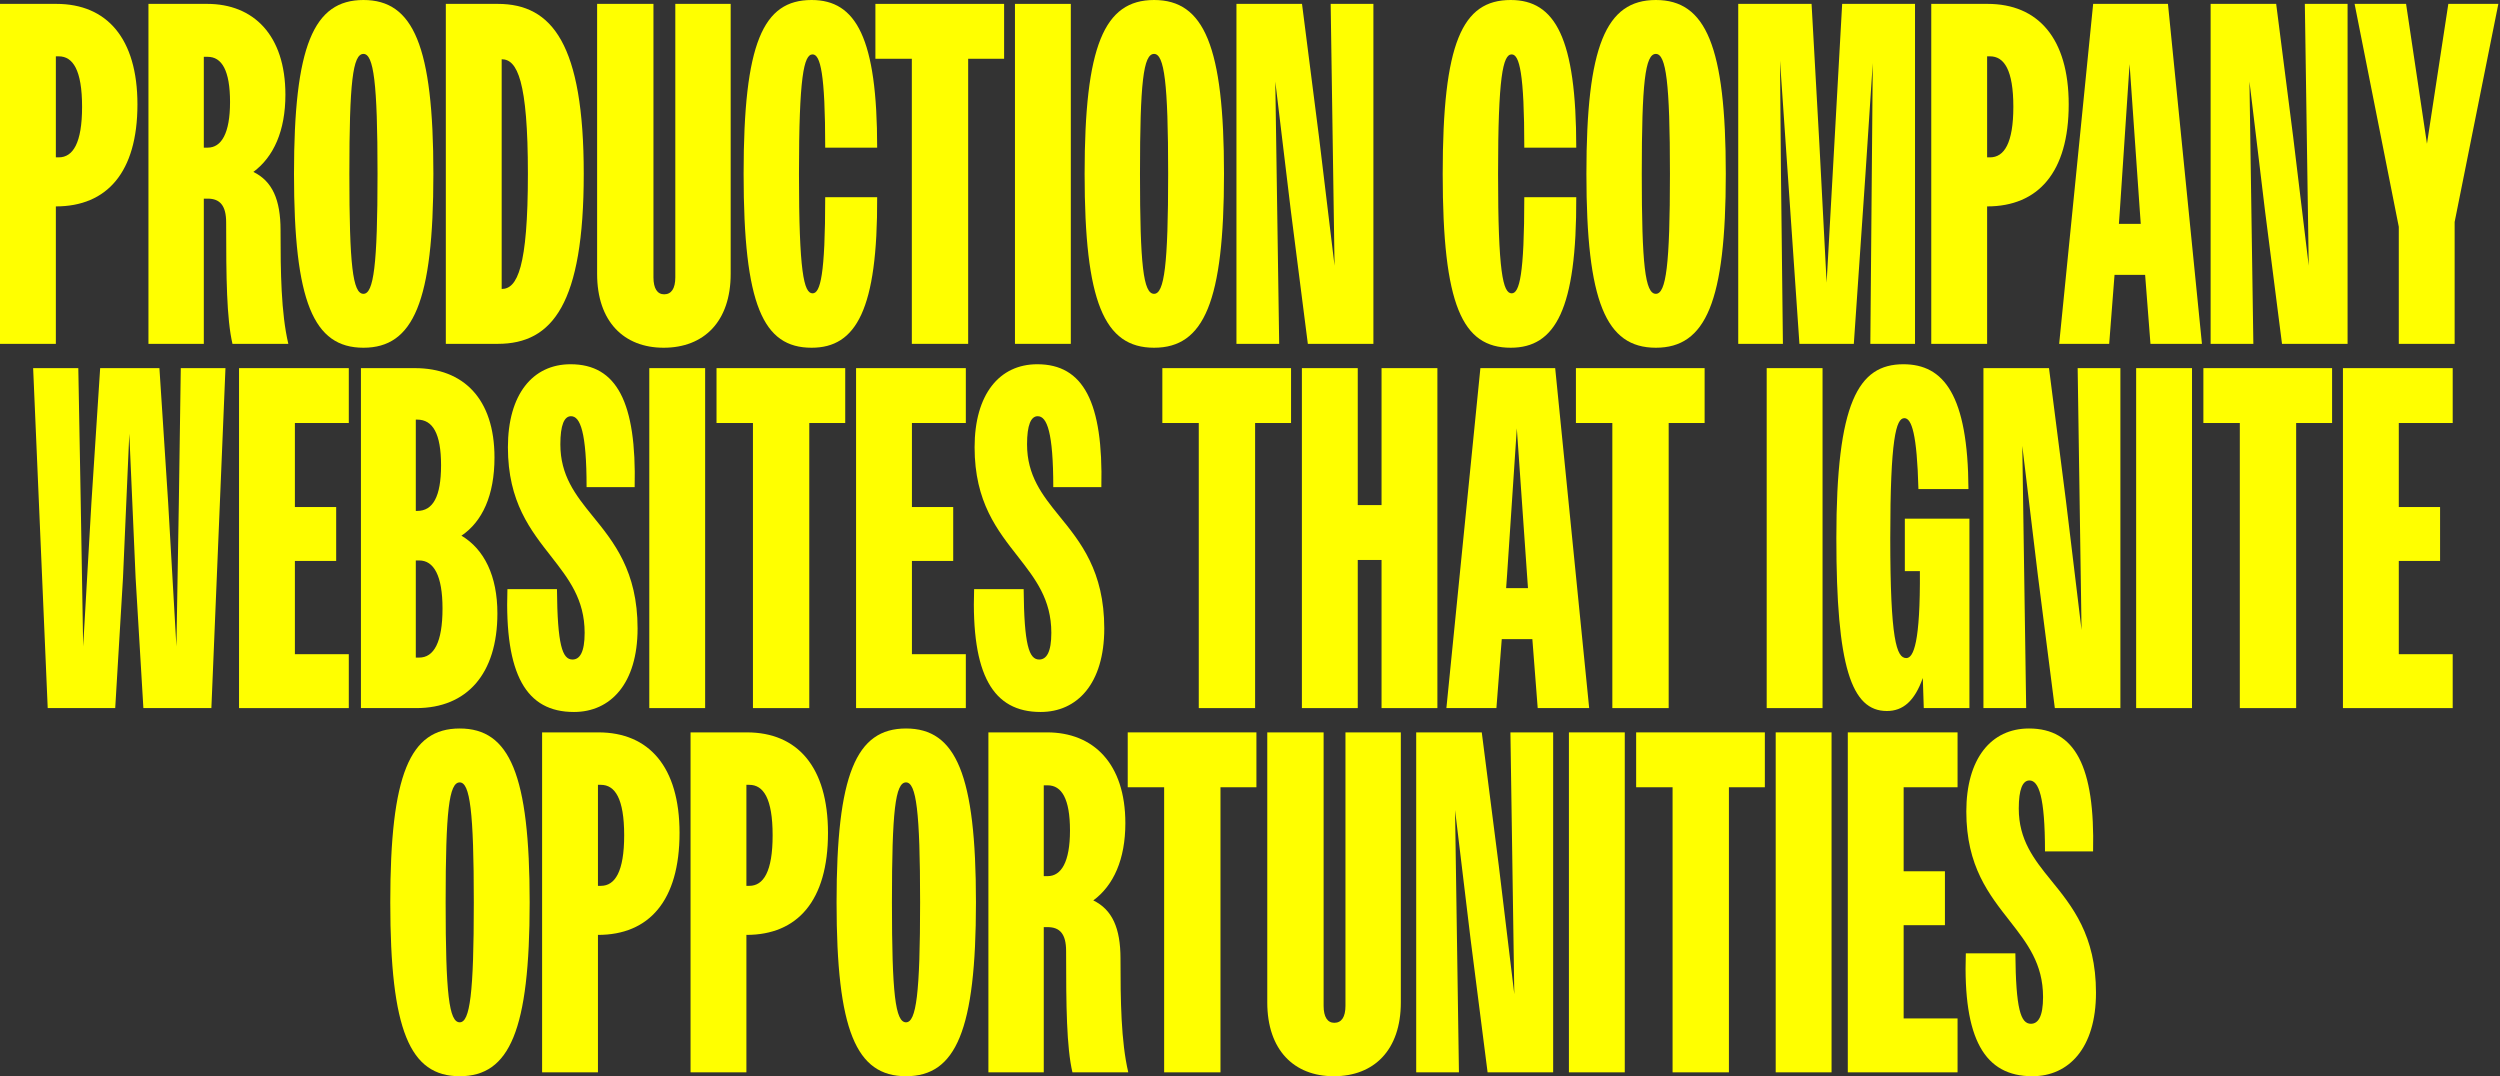 <?xml version="1.0" encoding="utf-8"?>
<svg xmlns="http://www.w3.org/2000/svg" fill="none" height="100%" overflow="visible" preserveAspectRatio="none" style="display: block;" viewBox="0 0 741 319" width="100%">
<rect x="0" y="0" width="741" height="319" fill="#333333" stroke="none"/>
<g id="production companY websites that ignite opportunities">
<path d="M0 101.917V1.152H16.698C31.669 1.152 40.738 11.372 40.738 30.949C40.738 51.102 31.669 61.179 16.554 61.179V101.917H0ZM17.418 16.698H16.554V46.64H17.418C21.593 46.64 24.328 42.465 24.328 31.669C24.328 20.729 21.593 16.698 17.418 16.698Z" fill="#FFFF00"/>
<path d="M44 101.917V1.152H61.418C75.094 1.152 84.594 10.364 84.594 28.07C84.594 38.723 81.14 46.496 75.094 50.958C80.708 53.694 83.155 59.164 83.155 68.232C83.155 80.612 83.299 92.704 85.458 101.917H68.904C67.176 94.431 67.032 82.484 67.032 65.929C67.032 60.891 65.161 58.876 61.562 58.876H60.411V101.917H44ZM61.562 16.842H60.411V43.761H61.562C65.593 43.761 68.184 39.586 68.184 30.23C68.184 20.873 65.737 16.842 61.562 16.842Z" fill="#FFFF00"/>
<path d="M107.725 103.068C92.898 103.068 87.141 89.393 87.141 51.534C87.141 13.675 92.898 0 107.725 0C122.552 0 128.454 13.675 128.454 51.534C128.454 89.393 122.552 103.068 107.725 103.068ZM107.725 87.09C110.748 87.09 111.9 78.597 111.9 51.534C111.9 24.471 110.748 15.979 107.725 15.979C104.559 15.979 103.551 24.471 103.551 51.534C103.551 78.597 104.559 87.09 107.725 87.09Z" fill="#FFFF00"/>
<path d="M132.142 101.917V1.152H147.545C163.667 1.152 173.024 13.1 173.024 51.534C173.024 89.969 163.811 101.917 147.545 101.917H132.142ZM156.469 51.534C156.469 23.896 153.303 17.562 148.696 17.562V85.65C153.303 85.65 156.469 79.317 156.469 51.534Z" fill="#FFFF00"/>
<path d="M196.707 103.068C184.903 103.068 176.986 95.295 176.986 81.188V1.152H193.684V82.196C193.684 85.507 194.836 87.234 196.851 87.234C199.01 87.234 200.162 85.507 200.162 82.196V1.152H216.572V81.188C216.572 95.295 208.655 103.068 196.707 103.068Z" fill="#FFFF00"/>
<path d="M259.993 43.761H244.591C244.591 21.736 243.151 16.122 240.848 16.122C238.257 16.122 236.817 22.744 236.817 51.534C236.817 80.612 238.257 86.946 240.848 86.946C243.151 86.946 244.591 81.476 244.591 58.444H259.993C260.137 91.696 253.803 103.068 240.56 103.068C226.165 103.068 220.407 90.401 220.407 51.534C220.407 12.668 226.165 0 240.56 0C253.803 0 259.993 11.372 259.993 43.761Z" fill="#FFFF00"/>
<path d="M270.267 101.917V17.418H259.47V1.152H297.617V17.418H286.965V101.917H270.267Z" fill="#FFFF00"/>
<path d="M300.834 101.917V1.152H317.388V101.917H300.834Z" fill="#FFFF00"/>
<path d="M342.066 103.068C327.239 103.068 321.481 89.393 321.481 51.534C321.481 13.675 327.239 0 342.066 0C356.893 0 362.795 13.675 362.795 51.534C362.795 89.393 356.893 103.068 342.066 103.068ZM342.066 87.09C345.089 87.09 346.241 78.597 346.241 51.534C346.241 24.471 345.089 15.979 342.066 15.979C338.899 15.979 337.892 24.471 337.892 51.534C337.892 78.597 338.899 87.09 342.066 87.09Z" fill="#FFFF00"/>
<path d="M366.483 101.917V1.152H385.916L390.954 40.594L395.561 78.741L394.409 1.152H407.077V101.917H387.644L382.605 62.474L377.999 24.184L379.15 101.917H366.483Z" fill="#FFFF00"/>
<path d="M467.203 43.761H451.8C451.8 21.736 450.361 16.122 448.058 16.122C445.467 16.122 444.027 22.744 444.027 51.534C444.027 80.612 445.467 86.946 448.058 86.946C450.361 86.946 451.8 81.476 451.8 58.444H467.203C467.347 91.696 461.013 103.068 447.77 103.068C433.375 103.068 427.617 90.401 427.617 51.534C427.617 12.668 433.375 0 447.77 0C461.013 0 467.203 11.372 467.203 43.761Z" fill="#FFFF00"/>
<path d="M490.796 103.068C475.969 103.068 470.211 89.393 470.211 51.534C470.211 13.675 475.969 0 490.796 0C505.623 0 511.525 13.675 511.525 51.534C511.525 89.393 505.623 103.068 490.796 103.068ZM490.796 87.09C493.819 87.09 494.971 78.597 494.971 51.534C494.971 24.471 493.819 15.979 490.796 15.979C487.629 15.979 486.622 24.471 486.622 51.534C486.622 78.597 487.629 87.09 490.796 87.09Z" fill="#FFFF00"/>
<path d="M515.213 101.917V1.152H536.949L539.252 42.465L541.412 83.779L546.018 1.152H567.611V101.917H554.367L555.087 18.713L552.928 51.534L549.473 101.917H533.35L527.592 17.994L527.88 51.534L528.456 101.917H515.213Z" fill="#FFFF00"/>
<path d="M572.427 101.917V1.152H589.126C604.096 1.152 613.165 11.372 613.165 30.949C613.165 51.102 604.096 61.179 588.982 61.179V101.917H572.427ZM589.845 16.698H588.982V46.64H589.845C594.02 46.64 596.755 42.465 596.755 31.669C596.755 20.729 594.02 16.698 589.845 16.698Z" fill="#FFFF00"/>
<path d="M610.336 101.917L620.412 1.152H642.581L652.657 101.917H637.398L635.815 81.476H626.746L625.163 101.917H610.336ZM628.329 62.331L628.042 66.361H634.519L634.231 62.331L631.208 19.001L628.329 62.331Z" fill="#FFFF00"/>
<path d="M655.227 101.917V1.152H674.66L679.698 40.594L684.305 78.741L683.153 1.152H695.821V101.917H676.387L671.349 62.474L666.743 24.184L667.894 101.917H655.227Z" fill="#FFFF00"/>
<path d="M711.001 101.917V67.225L697.901 1.152H713.16L719.35 42.609L725.684 1.152H740.511L727.555 65.785V101.917H711.001Z" fill="#FFFF00"/>
<path d="M14.142 209.88L9.823 109.114H23.211L23.931 148.989L24.65 191.598L27.098 148.989L29.689 109.114H47.251L49.842 148.989L52.289 191.598L53.009 148.989L53.584 109.114H66.828L62.653 209.88H42.5L40.197 171.301L38.326 128.548L36.454 171.301L34.151 209.88H14.142Z" fill="#FFFF00"/>
<path d="M70.85 209.88V109.114H103.383V125.381H87.405V150.284H99.641V166.263H87.405V193.901H103.383V209.88H70.85Z" fill="#FFFF00"/>
<path d="M106.979 209.88V109.114H122.957C137.352 109.114 146.565 118.183 146.565 135.601C146.565 146.829 142.966 154.603 136.776 158.777C143.542 162.808 147.429 170.725 147.429 181.809C147.429 199.803 138.36 209.88 123.389 209.88H106.979ZM123.677 124.373H123.245V151.436H123.677C128.283 151.436 130.73 147.261 130.73 137.904C130.73 128.548 128.283 124.373 123.677 124.373ZM124.253 166.119H123.245V194.909H124.253C128.571 194.909 131.162 190.446 131.162 180.37C131.162 170.581 128.571 166.119 124.253 166.119Z" fill="#FFFF00"/>
<path d="M170.121 211.031C156.014 211.031 149.536 200.091 150.4 174.612H165.083C165.227 191.166 166.666 195.484 169.689 195.484C171.849 195.484 173.288 193.325 173.288 187.567C173.288 177.635 168.538 171.589 163.499 165.111C157.31 157.194 150.544 148.845 150.544 132.578C150.544 116.888 157.885 107.963 169.113 107.963C182.789 107.963 188.691 119.191 188.115 144.382H173.864C173.864 128.116 171.992 123.365 169.257 123.365C167.242 123.365 166.091 125.956 166.091 131.715C166.091 140.927 170.553 146.685 175.591 152.875C181.925 160.649 188.979 169.286 188.979 186.272C188.979 202.682 180.917 211.031 170.121 211.031Z" fill="#FFFF00"/>
<path d="M192.449 209.88V109.114H209.003V209.88H192.449Z" fill="#FFFF00"/>
<path d="M223.174 209.88V125.381H212.377V109.114H250.524V125.381H239.872V209.88H223.174Z" fill="#FFFF00"/>
<path d="M253.74 209.88V109.114H286.273V125.381H270.295V150.284H282.531V166.263H270.295V193.901H286.273V209.88H253.74Z" fill="#FFFF00"/>
<path d="M308.448 211.031C294.341 211.031 287.863 200.091 288.727 174.612H303.41C303.554 191.166 304.994 195.484 308.017 195.484C310.176 195.484 311.615 193.325 311.615 187.567C311.615 177.635 306.865 171.589 301.827 165.111C295.637 157.194 288.871 148.845 288.871 132.578C288.871 116.888 296.213 107.963 307.441 107.963C321.116 107.963 327.018 119.191 326.442 144.382H312.191C312.191 128.116 310.32 123.365 307.585 123.365C305.569 123.365 304.418 125.956 304.418 131.715C304.418 140.927 308.88 146.685 313.918 152.875C320.252 160.649 327.306 169.286 327.306 186.272C327.306 202.682 319.245 211.031 308.448 211.031Z" fill="#FFFF00"/>
<path d="M355.315 209.88V125.381H344.519V109.114H382.666V125.381H372.014V209.88H355.315Z" fill="#FFFF00"/>
<path d="M385.882 209.88V109.114H402.437V149.708H409.49V109.114H426.044V209.88H409.49V165.975H402.437V209.88H385.882Z" fill="#FFFF00"/>
<path d="M428.711 209.88L438.787 109.114H460.956L471.032 209.88H455.774L454.19 189.439H445.121L443.538 209.88H428.711ZM446.705 170.293L446.417 174.324H452.895L452.607 170.293L449.584 126.964L446.705 170.293Z" fill="#FFFF00"/>
<path d="M477.898 209.88V125.381H467.102V109.114H505.249V125.381H494.596V209.88H477.898Z" fill="#FFFF00"/>
<path d="M523.647 209.88V109.114H540.202V209.88H523.647Z" fill="#FFFF00"/>
<path d="M570.206 209.88L569.918 200.955C567.471 207.864 564.016 210.743 559.266 210.743C548.758 210.743 544.295 197.644 544.295 159.497C544.295 119.335 550.773 107.963 564.16 107.963C576.108 107.963 583.306 117.032 583.45 144.958H568.623C568.191 128.548 566.607 123.941 564.448 123.941C562.001 123.941 560.274 129.987 560.274 159.497C560.274 189.726 562.145 195.053 565.024 195.053C567.183 195.053 569.199 190.446 569.055 169.286H564.592V153.739H583.738V209.88H570.206Z" fill="#FFFF00"/>
<path d="M587.891 209.88V109.114H607.324L612.362 148.557L616.969 186.704L615.817 109.114H628.485V209.88H609.051L604.013 170.437L599.407 132.146L600.558 209.88H587.891Z" fill="#FFFF00"/>
<path d="M633.156 209.88V109.114H649.711V209.88H633.156Z" fill="#FFFF00"/>
<path d="M663.881 209.88V125.381H653.084V109.114H691.231V125.381H680.579V209.88H663.881Z" fill="#FFFF00"/>
<path d="M694.448 209.88V109.114H726.98V125.381H711.002V150.284H723.238V166.263H711.002V193.901H726.98V209.88H694.448Z" fill="#FFFF00"/>
<path d="M136.262 318.994C121.436 318.994 115.678 305.319 115.678 267.46C115.678 229.601 121.436 215.925 136.262 215.925C151.089 215.925 156.991 229.601 156.991 267.46C156.991 305.319 151.089 318.994 136.262 318.994ZM136.262 303.015C139.285 303.015 140.437 294.522 140.437 267.46C140.437 240.397 139.285 231.904 136.262 231.904C133.096 231.904 132.088 240.397 132.088 267.46C132.088 294.522 133.096 303.015 136.262 303.015Z" fill="#FFFF00"/>
<path d="M160.679 317.842V217.077H177.377C192.348 217.077 201.417 227.298 201.417 246.875C201.417 267.028 192.348 277.104 177.233 277.104V317.842H160.679ZM178.097 232.624H177.233V262.565H178.097C182.271 262.565 185.006 258.391 185.006 247.594C185.006 236.654 182.271 232.624 178.097 232.624Z" fill="#FFFF00"/>
<path d="M204.679 317.842V217.077H221.378C236.348 217.077 245.417 227.298 245.417 246.875C245.417 267.028 236.348 277.104 221.234 277.104V317.842H204.679ZM222.097 232.624H221.234V262.565H222.097C226.272 262.565 229.007 258.391 229.007 247.594C229.007 236.654 226.272 232.624 222.097 232.624Z" fill="#FFFF00"/>
<path d="M268.545 318.994C253.718 318.994 247.96 305.319 247.96 267.46C247.96 229.601 253.718 215.925 268.545 215.925C283.372 215.925 289.274 229.601 289.274 267.46C289.274 305.319 283.372 318.994 268.545 318.994ZM268.545 303.015C271.568 303.015 272.719 294.522 272.719 267.46C272.719 240.397 271.568 231.904 268.545 231.904C265.378 231.904 264.37 240.397 264.37 267.46C264.37 294.522 265.378 303.015 268.545 303.015Z" fill="#FFFF00"/>
<path d="M292.961 317.842V217.077H310.379C324.055 217.077 333.555 226.29 333.555 243.996C333.555 254.648 330.101 262.421 324.055 266.884C329.669 269.619 332.116 275.089 332.116 284.158C332.116 296.538 332.26 308.629 334.419 317.842H317.865C316.137 310.357 315.993 298.409 315.993 281.855C315.993 276.816 314.122 274.801 310.523 274.801H309.372V317.842H292.961ZM310.523 232.768H309.372V259.686H310.523C314.554 259.686 317.145 255.512 317.145 246.155C317.145 236.798 314.698 232.768 310.523 232.768Z" fill="#FFFF00"/>
<path d="M345.053 317.842V233.343H334.257V217.077H372.404V233.343H361.752V317.842H345.053Z" fill="#FFFF00"/>
<path d="M395.341 318.994C383.538 318.994 375.62 311.22 375.62 297.113V217.077H392.319V298.121C392.319 301.432 393.47 303.159 395.485 303.159C397.645 303.159 398.796 301.432 398.796 298.121V217.077H415.207V297.113C415.207 311.22 407.289 318.994 395.341 318.994Z" fill="#FFFF00"/>
<path d="M419.761 317.842V217.077H439.195L444.233 256.519L448.839 294.666L447.688 217.077H460.355V317.842H440.922L435.884 278.4L431.277 240.109L432.429 317.842H419.761Z" fill="#FFFF00"/>
<path d="M465.027 317.842V217.077H481.581V317.842H465.027Z" fill="#FFFF00"/>
<path d="M495.751 317.842V233.343H484.955V217.077H523.102V233.343H512.45V317.842H495.751Z" fill="#FFFF00"/>
<path d="M526.318 317.842V217.077H542.872V317.842H526.318Z" fill="#FFFF00"/>
<path d="M547.686 317.842V217.077H580.219V233.343H564.24V258.247H576.476V274.225H564.24V301.864H580.219V317.842H547.686Z" fill="#FFFF00"/>
<path d="M602.394 318.994C588.287 318.994 581.809 308.054 582.672 282.574H597.355C597.499 299.129 598.939 303.447 601.962 303.447C604.121 303.447 605.561 301.288 605.561 295.53C605.561 285.597 600.81 279.551 595.772 273.074C589.582 265.156 582.816 256.807 582.816 240.541C582.816 224.85 590.158 215.925 601.386 215.925C615.061 215.925 620.963 227.154 620.388 252.345H606.136C606.136 236.078 604.265 231.328 601.53 231.328C599.515 231.328 598.363 233.919 598.363 239.677C598.363 248.89 602.826 254.648 607.864 260.838C614.198 268.611 621.251 277.248 621.251 294.234C621.251 310.645 613.19 318.994 602.394 318.994Z" fill="#FFFF00"/>
</g>
</svg>